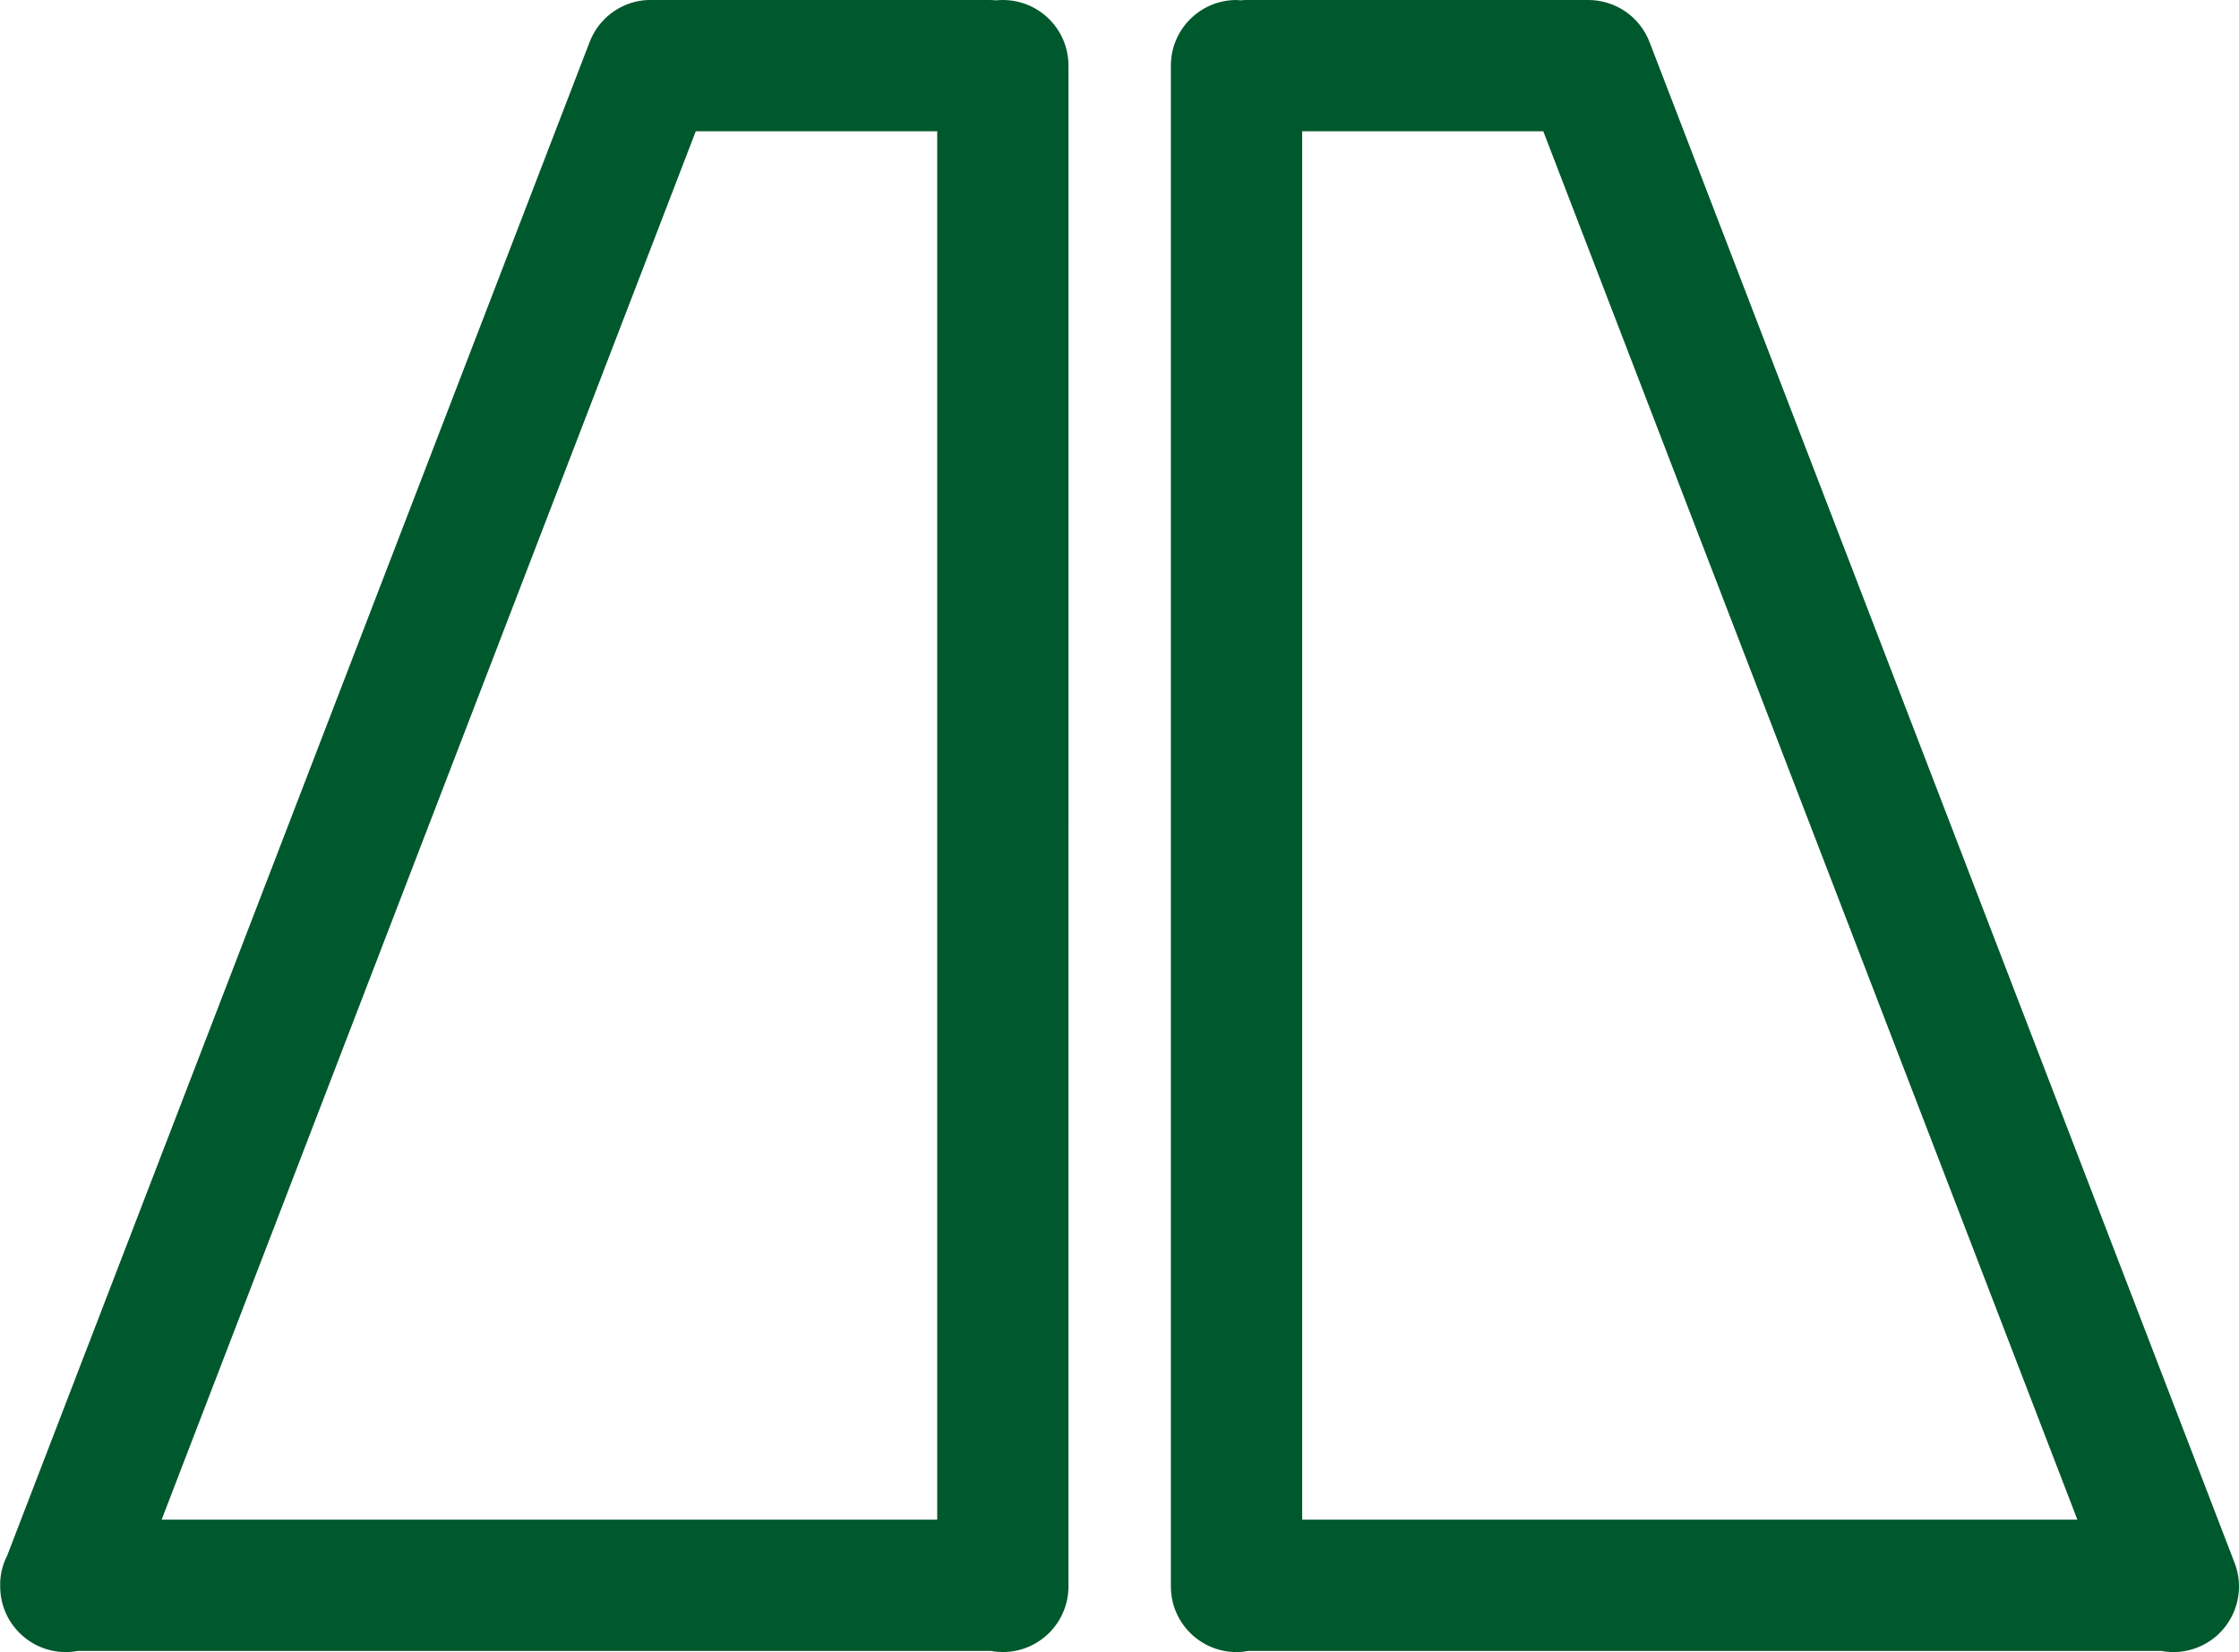 <?xml version="1.0" encoding="UTF-8"?><svg id="_レイヤー_1" xmlns="http://www.w3.org/2000/svg" xmlns:xlink="http://www.w3.org/1999/xlink" viewBox="0 0 981.9 724.67"><defs><style>.cls-1{fill:none;}.cls-2{fill:#00582d;}.cls-3{clip-path:url(#clippath);}</style><clipPath id="clippath"><rect class="cls-1" y="0" width="981.9" height="724.66"/></clipPath></defs><g class="cls-3"><g id="_マスクグループ_609"><path id="_パス_1865" class="cls-2" d="M439.79,0c-1.02,0-2.04.06-3.06.16-1.02-.11-2.04-.16-3.06-.16h-148.51c-.77,0-1.54,0-2.29.11h-.41c-10.79,1.12-20.02,8.22-23.89,18.35L3.17,682.31c-1.82,3.56-2.87,7.46-3.08,11.46v2.09c-.02,15.9,12.86,28.8,28.75,28.82h0c1.76,0,3.51-.18,5.24-.51h400.5c1.72.32,3.46.48,5.2.49,15.9,0,28.79-12.89,28.79-28.79V28.79C468.58,12.89,455.69,0,439.79,0h0M305.13,57.57h105.88v609.02H70.88L305.13,57.57Z"/><path id="_パス_1866" class="cls-2" d="M979.97,685.55L723.4,18.46C719.12,7.31,708.39-.04,696.44,0h-149.58c-.77,0-1.54,0-2.29.11S543.02,0,542.27,0c-15.9,0-28.79,12.89-28.79,28.79v667.09c0,15.9,12.89,28.79,28.79,28.79,1.75,0,3.49-.17,5.2-.49h400.42c5.21.99,10.6.5,15.55-1.42,14.83-5.7,22.24-22.34,16.54-37.17,0,0,0-.02,0-.02M571.06,57.57h105.73l234.23,609.02h-339.97V57.57Z"/></g></g></svg>